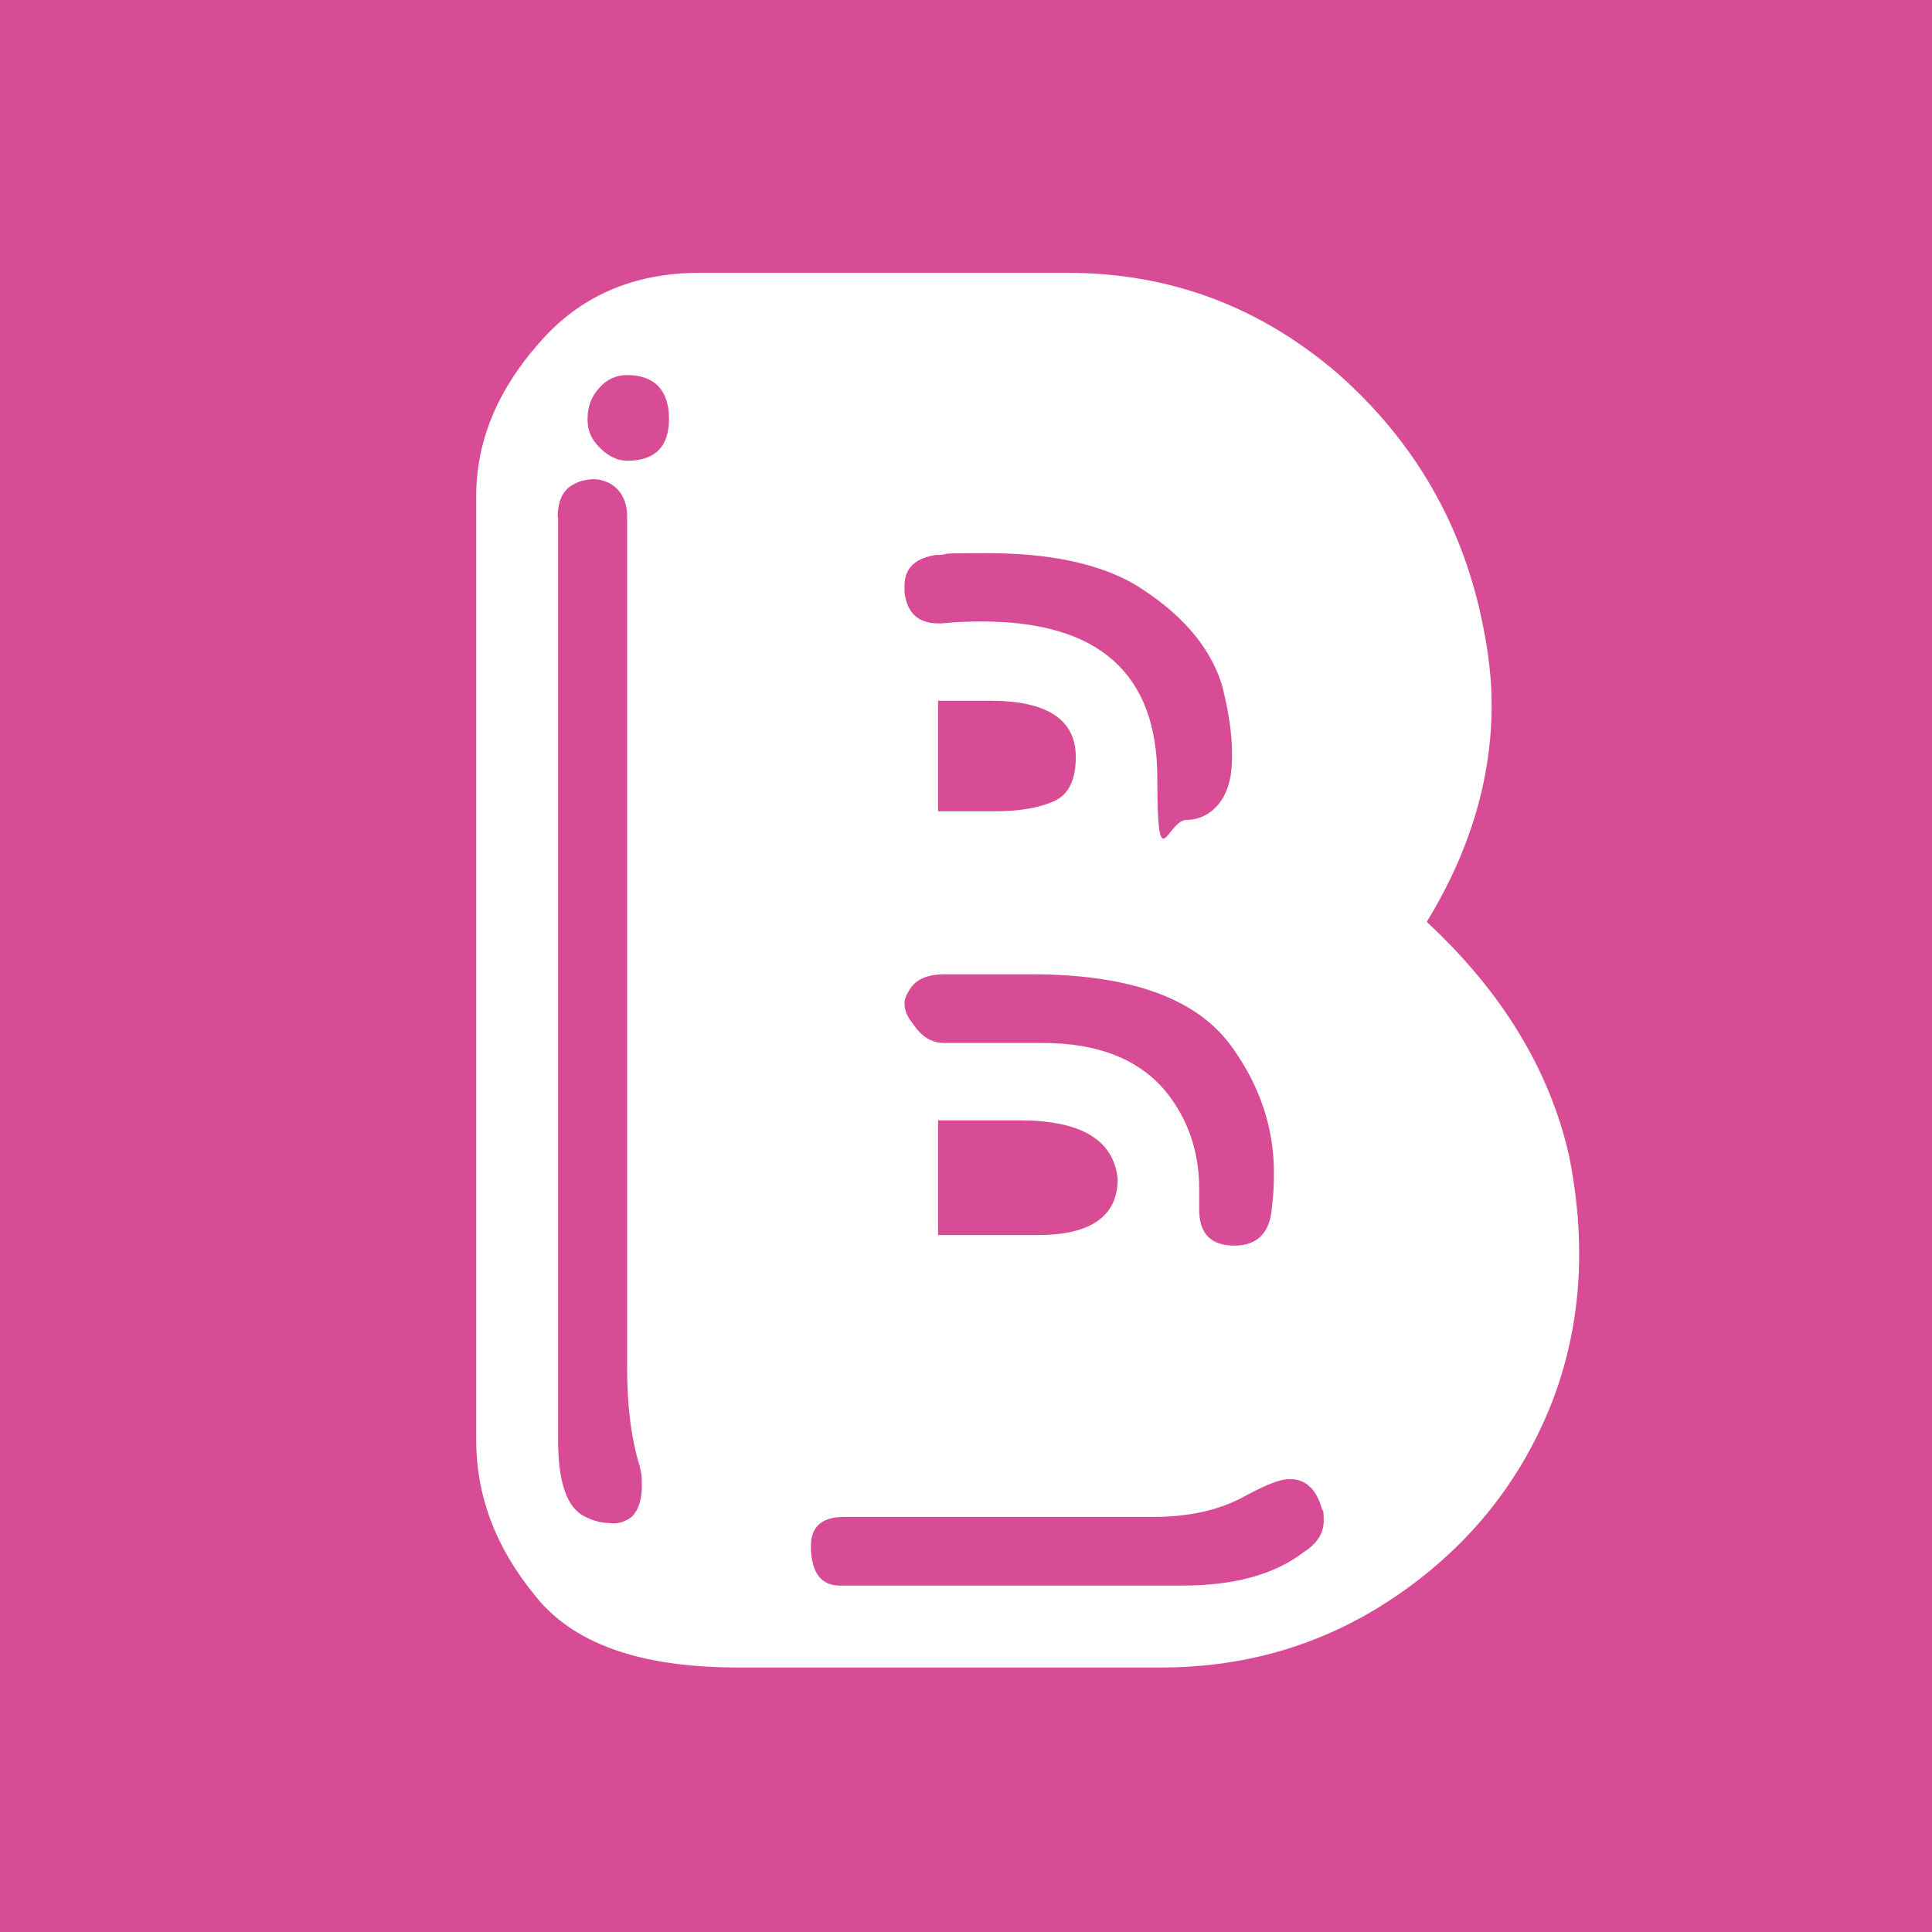 <svg viewBox="0 0 512 512" version="1.1" xmlns="http://www.w3.org/2000/svg" id="Layer_1">
  
  <defs>
    <style>
      .st0 {
        fill: #d84c96;
      }

      .st1 {
        fill: #fff;
      }
    </style>
  </defs>
  <rect height="512" width="512" class="st0"></rect>
  <path d="M185.5,72.3h97.4c26.9,0,50.7,8.8,71.4,26.5,20.6,18.1,33.6,40.6,38.8,67.5,1.4,7,2.2,13.9,2.2,20.5,0,19.5-5.7,38.7-17.2,57.5,19.9,18.5,32.5,39.1,37.7,61.9,1.8,8.9,2.7,17.6,2.7,26.1,0,13.7-2.4,26.8-7.2,39.3-8.1,20.6-21.4,37.4-39.9,50.4-18.8,13.2-40,19.9-63.7,19.9h-112.3c-25.9,0-43.8-6.4-53.8-19.3-10.3-12.6-15.4-26.3-15.4-40.9v-250.2c0-14.4,5.5-27.9,16.5-40.4,10.7-12.5,25-18.8,42.7-18.8ZM147.9,137v244.6c0,11.4,2.4,18.2,7.3,20.4,2.2,1.1,4.2,1.6,6.1,1.6,2.2.4,4.2-.2,6.1-1.6,1.8-1.8,2.7-4.5,2.7-8.2s-.2-3.2-.5-5c-2.3-7.4-3.4-16.1-3.4-26.1v-225.7c0-4.1-1.5-7-4.4-8.8-1.5-.8-3-1.2-4.5-1.2s-3.6.4-5,1.2c-3,1.4-4.5,4.4-4.5,8.8ZM166.2,99.4c-2.9,0-5.3,1.1-7.2,3.2-2.2,2.3-3.3,5-3.3,8.4s1.1,5.5,3.3,7.7c2.3,2.3,4.7,3.4,7.2,3.4,7.4,0,11.1-3.7,11.1-11.1s-3.7-11.6-11.1-11.6ZM223.7,402c-5.9,0-8.8,2.6-8.8,7.7v1.2c.4,6.2,2.9,9.3,7.7,9.3h90.7c13.7,0,24.4-2.9,32.1-8.8,3.6-2.3,5.4-5,5.4-8.4s-.2-2.2-.5-3.2c-1.4-4.9-4-7.5-7.7-7.8h-1.1c-2.3,0-6.1,1.5-11.6,4.5-6.7,3.7-14.8,5.5-24.3,5.5h-82ZM248.6,147c-5.9.7-8.9,3.5-8.9,8.2v1.8c.7,5.5,3.7,8.2,8.9,8.2h1.1c3.7-.4,7.2-.5,10.5-.5,31,0,46.5,13.8,46.5,41.5s2.6,11.1,7.7,11.1,10.2-3.7,11.6-11.1c.4-1.8.5-4,.5-6.6,0-5.1-.9-11.2-2.7-18.2-3.3-10.4-11.1-19.2-23.2-26.6-9.6-5.5-22.6-8.2-38.8-8.2s-8.5.2-13.2.5ZM250.3,258.2c-4.8,0-7.9,1.5-9.5,4.5-.7,1.1-1.1,2.2-1.1,3.2,0,1.9.8,3.7,2.3,5.5,2.2,3.3,4.9,5,8.2,5h26.1c14.7,0,25.5,4.3,32.6,12.8,5.9,7.3,8.9,15.9,8.9,25.9v5.5c0,6.3,3.1,9.5,9.3,9.5s9.6-3.5,10-10.5c.4-3,.5-5.9.5-8.9,0-11.8-3.7-22.9-11.1-33.2-9.2-12.9-26.9-19.3-53.1-19.3h-23.2ZM248.6,185.7v29.3h14.9c6.7,0,12-.9,16.1-2.8,3.7-1.8,5.5-5.7,5.5-11.6,0-9.9-7.6-14.9-22.7-14.9h-13.8ZM248.6,296.9v30.4h26.5c14,0,21.1-5,21.1-14.9-1.1-10.4-9.8-15.5-26.1-15.5h-21.5Z" class="st1"></path>
</svg>
